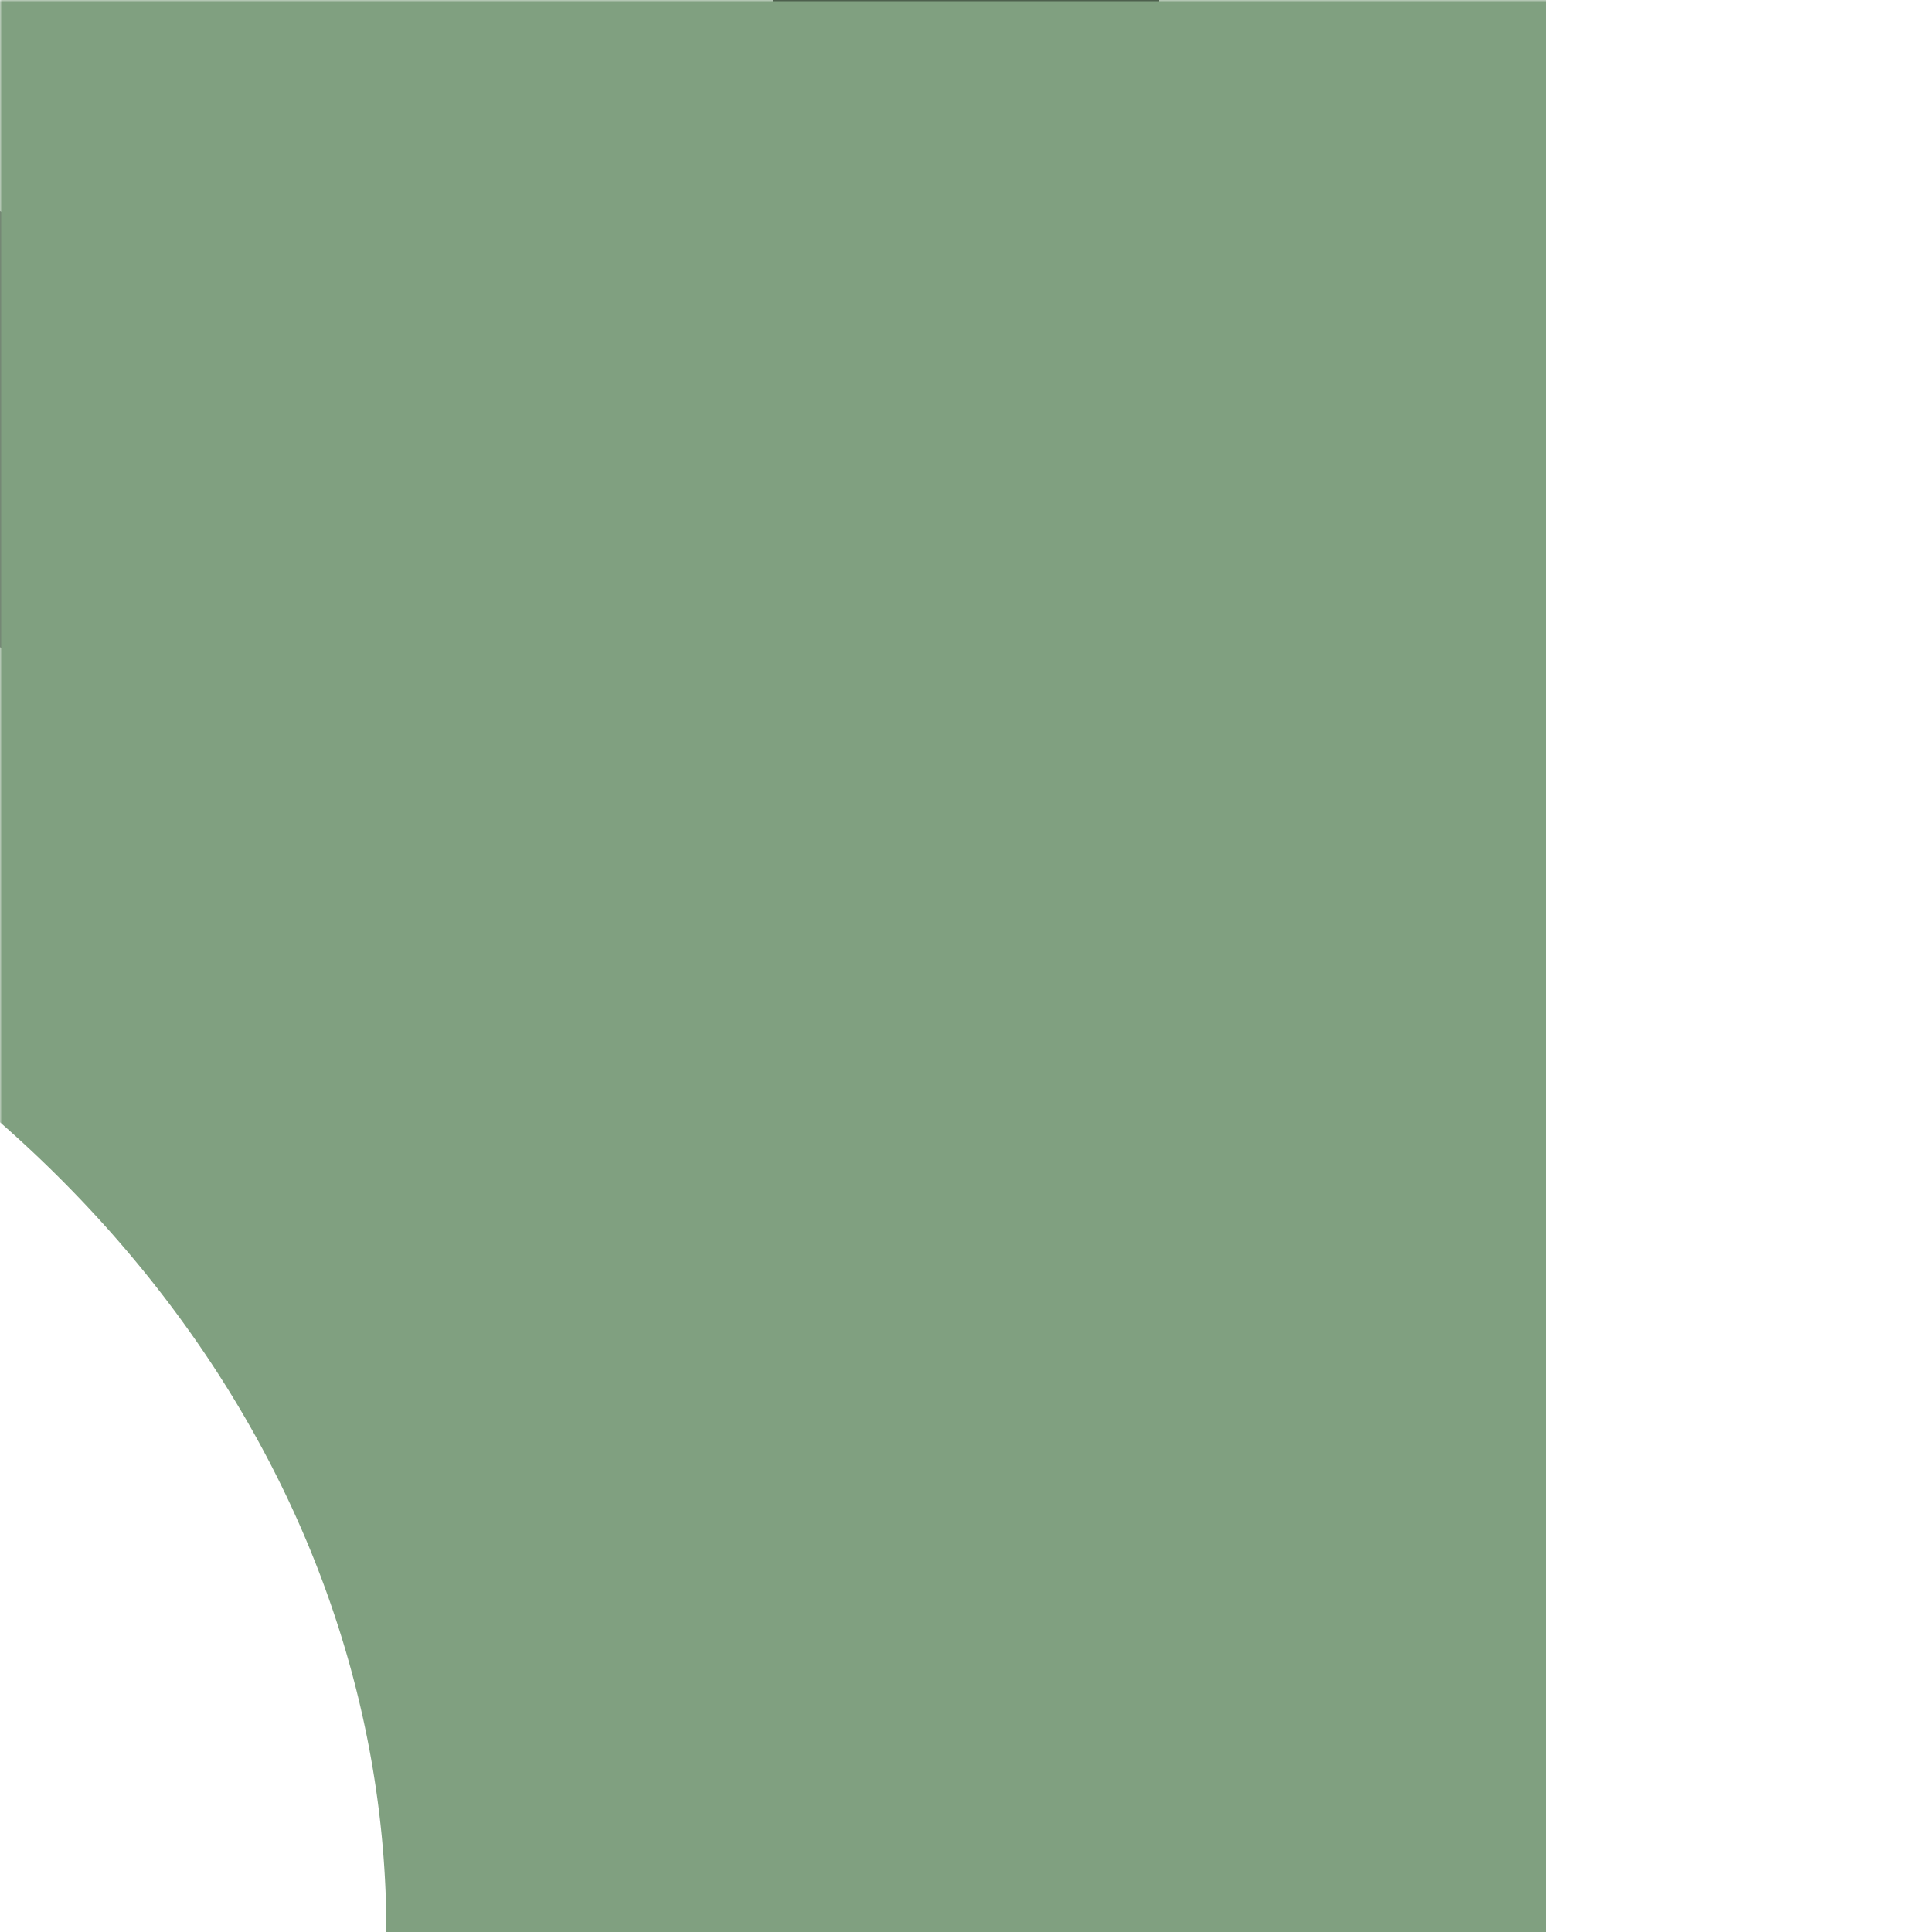 <?xml version="1.0" encoding="UTF-8"?>
<svg xmlns="http://www.w3.org/2000/svg" width="500" height="500">
 <title>eh3ABZg+4 black</title>
 <defs>
  <mask id="1">
   <circle r="999" fill="#FFF"/>
   <path stroke="#000" d="M 250,0 V 500 a 500,450 0 0 0 -1000,0" stroke-width="200" fill="none"/>
  </mask>
 </defs>
 <g stroke-width="100" fill="none">
  <path stroke="#646464" d="M 250,500 a 500,450 0 0 0 -1000,0"/>
  <path stroke="#000000" d="M 250,0 V 500"/>
  <path mask="url(#1)" stroke="#80A080" d="m 500,0 0,0 M 250,0 V 500 a 500,450 0 0 0 -1000,0" stroke-width="300"/>
 </g>
</svg>